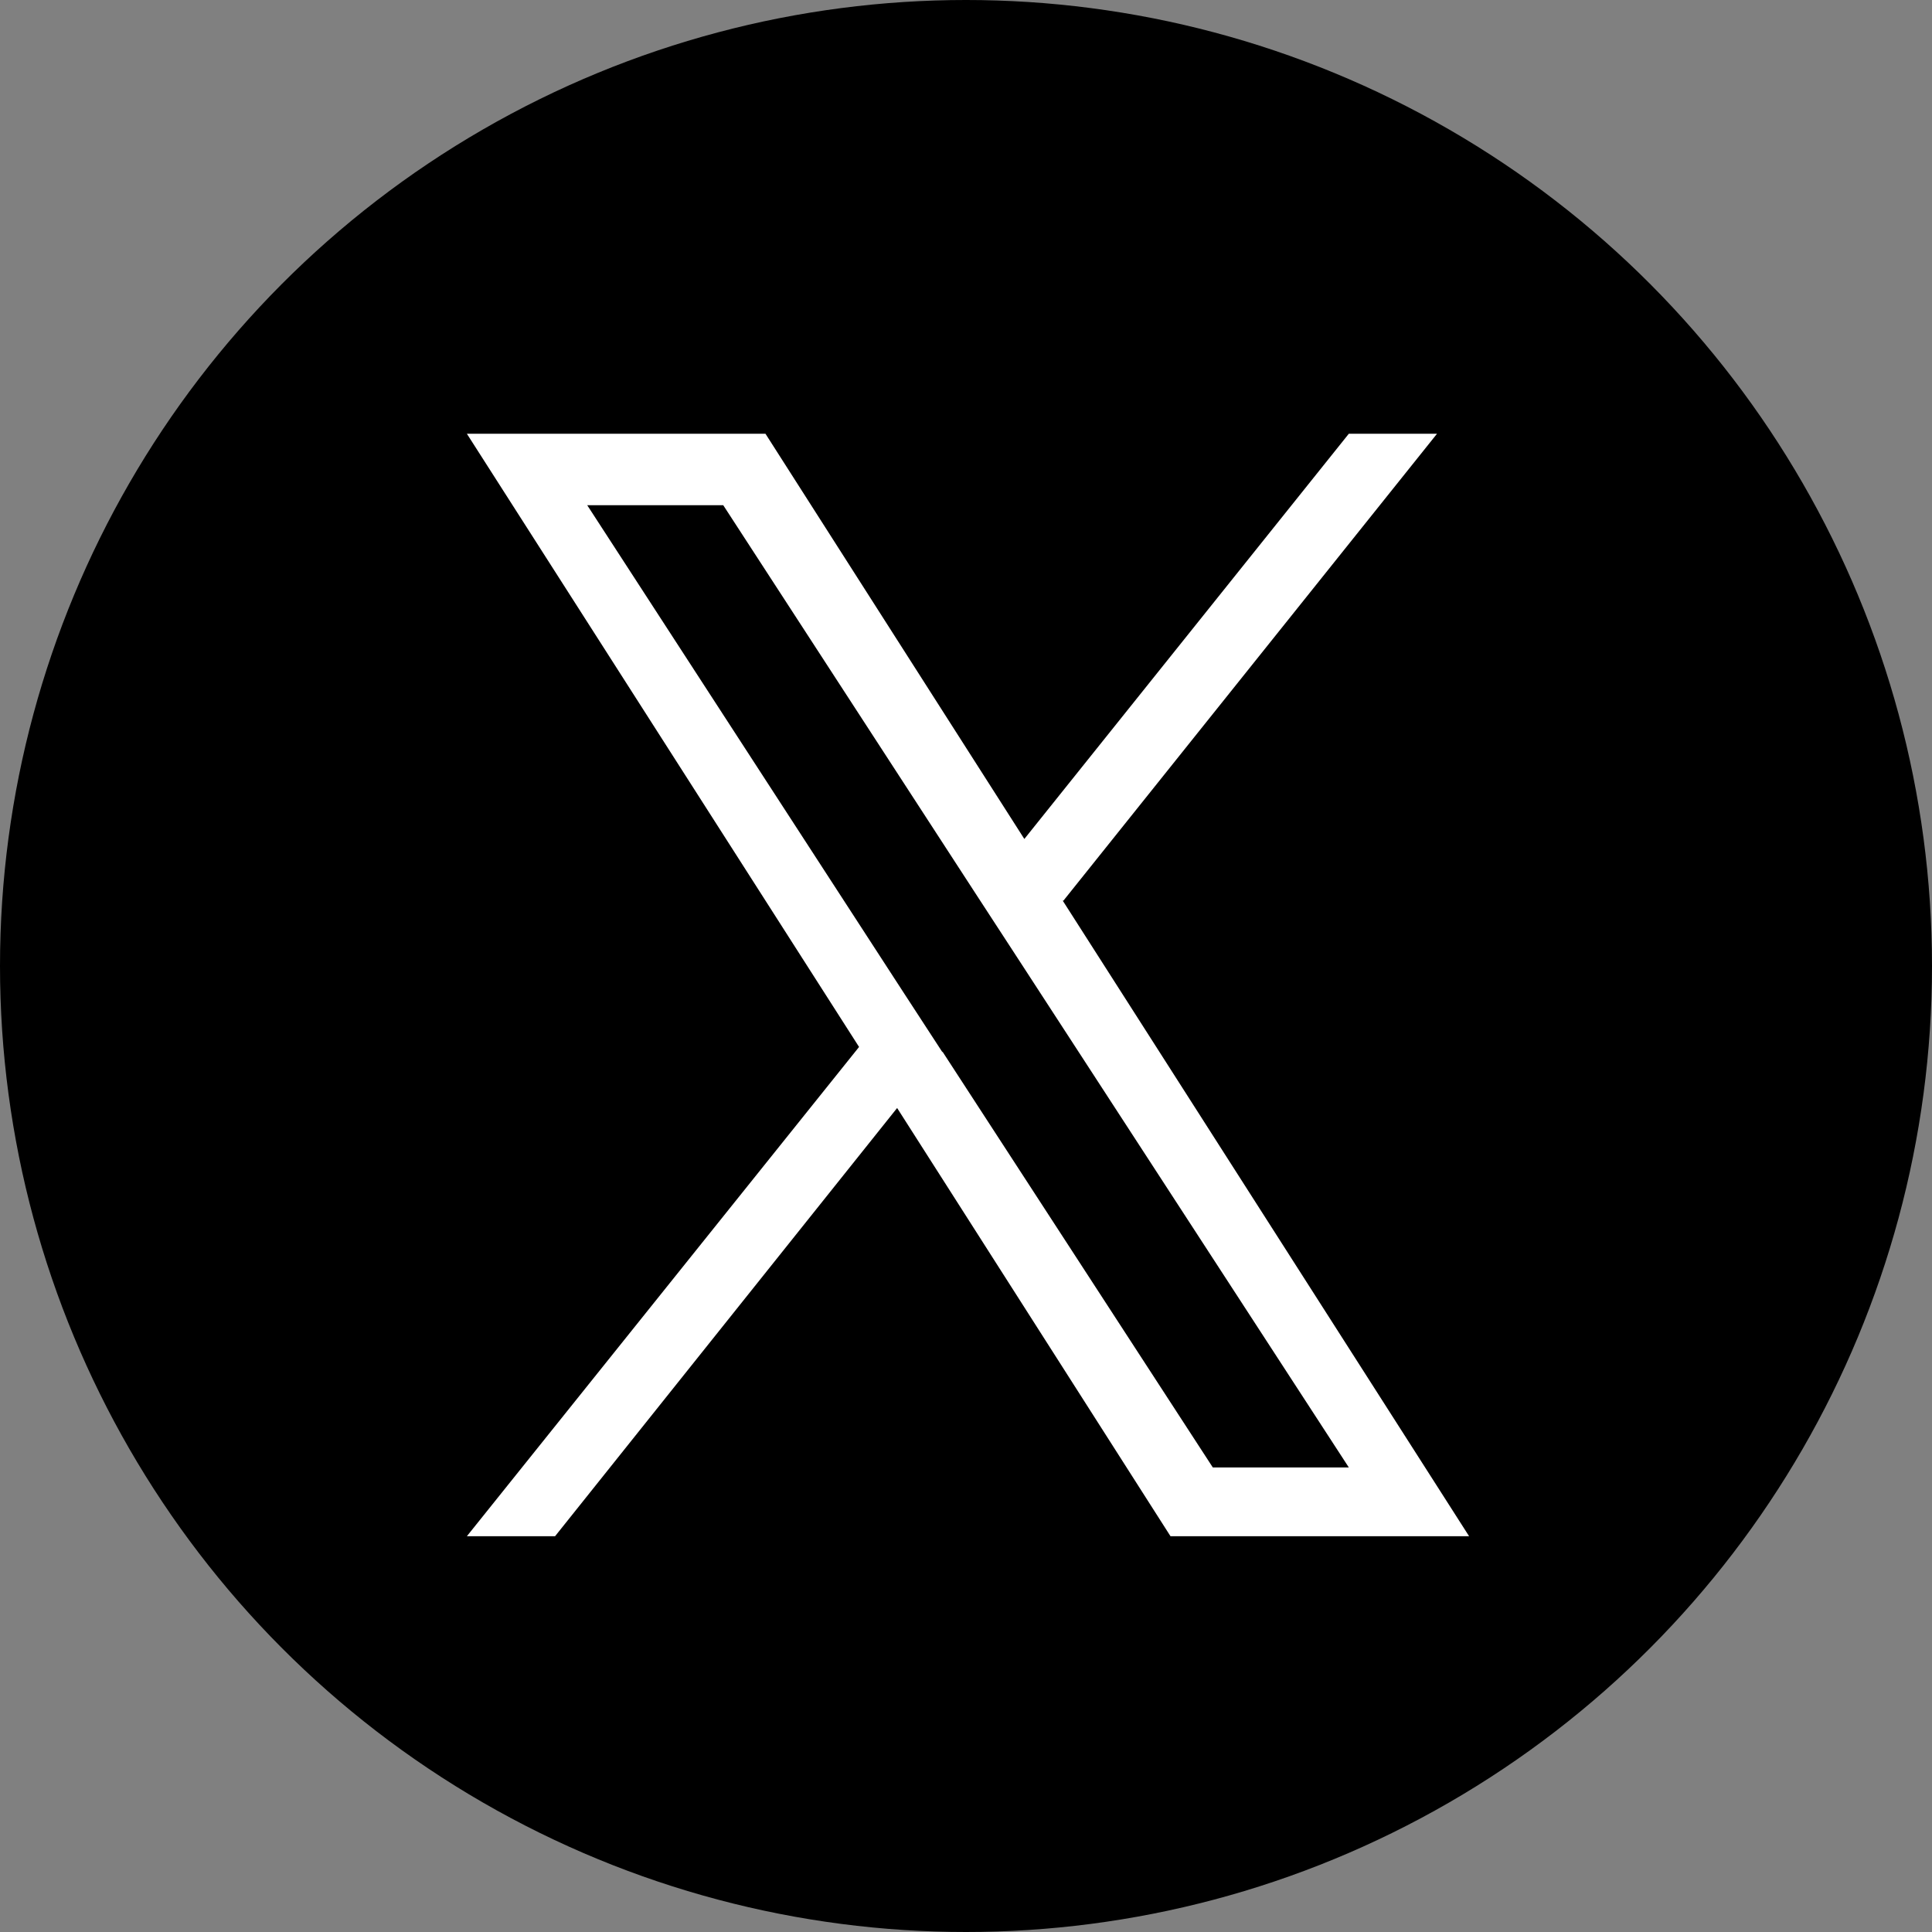 <svg id="ico_xx" xmlns="http://www.w3.org/2000/svg" width="20" height="20" viewBox="0 0 20 20">
  <rect x="0" y="0" width="20" height="20" fill="#808080" stroke="none"/>
  <circle id="楕円形_2" data-name="楕円形 2" cx="10" cy="10" r="10" transform="translate(0)"/>
  <path id="パス_146" data-name="パス 146" d="M13.216,11.693,17.083,6.86H16.17l-3.359,4.195L10.131,6.86H7.04L11.1,13.208,7.04,18.273h.913l3.541-4.433,2.83,4.433h3.091l-4.207-6.58h0Zm-1.252,1.571-.411-.631L8.286,7.6H9.694l2.635,4.055.411.631,3.43,5.275H14.762l-2.8-4.307h0Z" transform="translate(-2.207 -2.37)" fill="#fff"/>
</svg>
